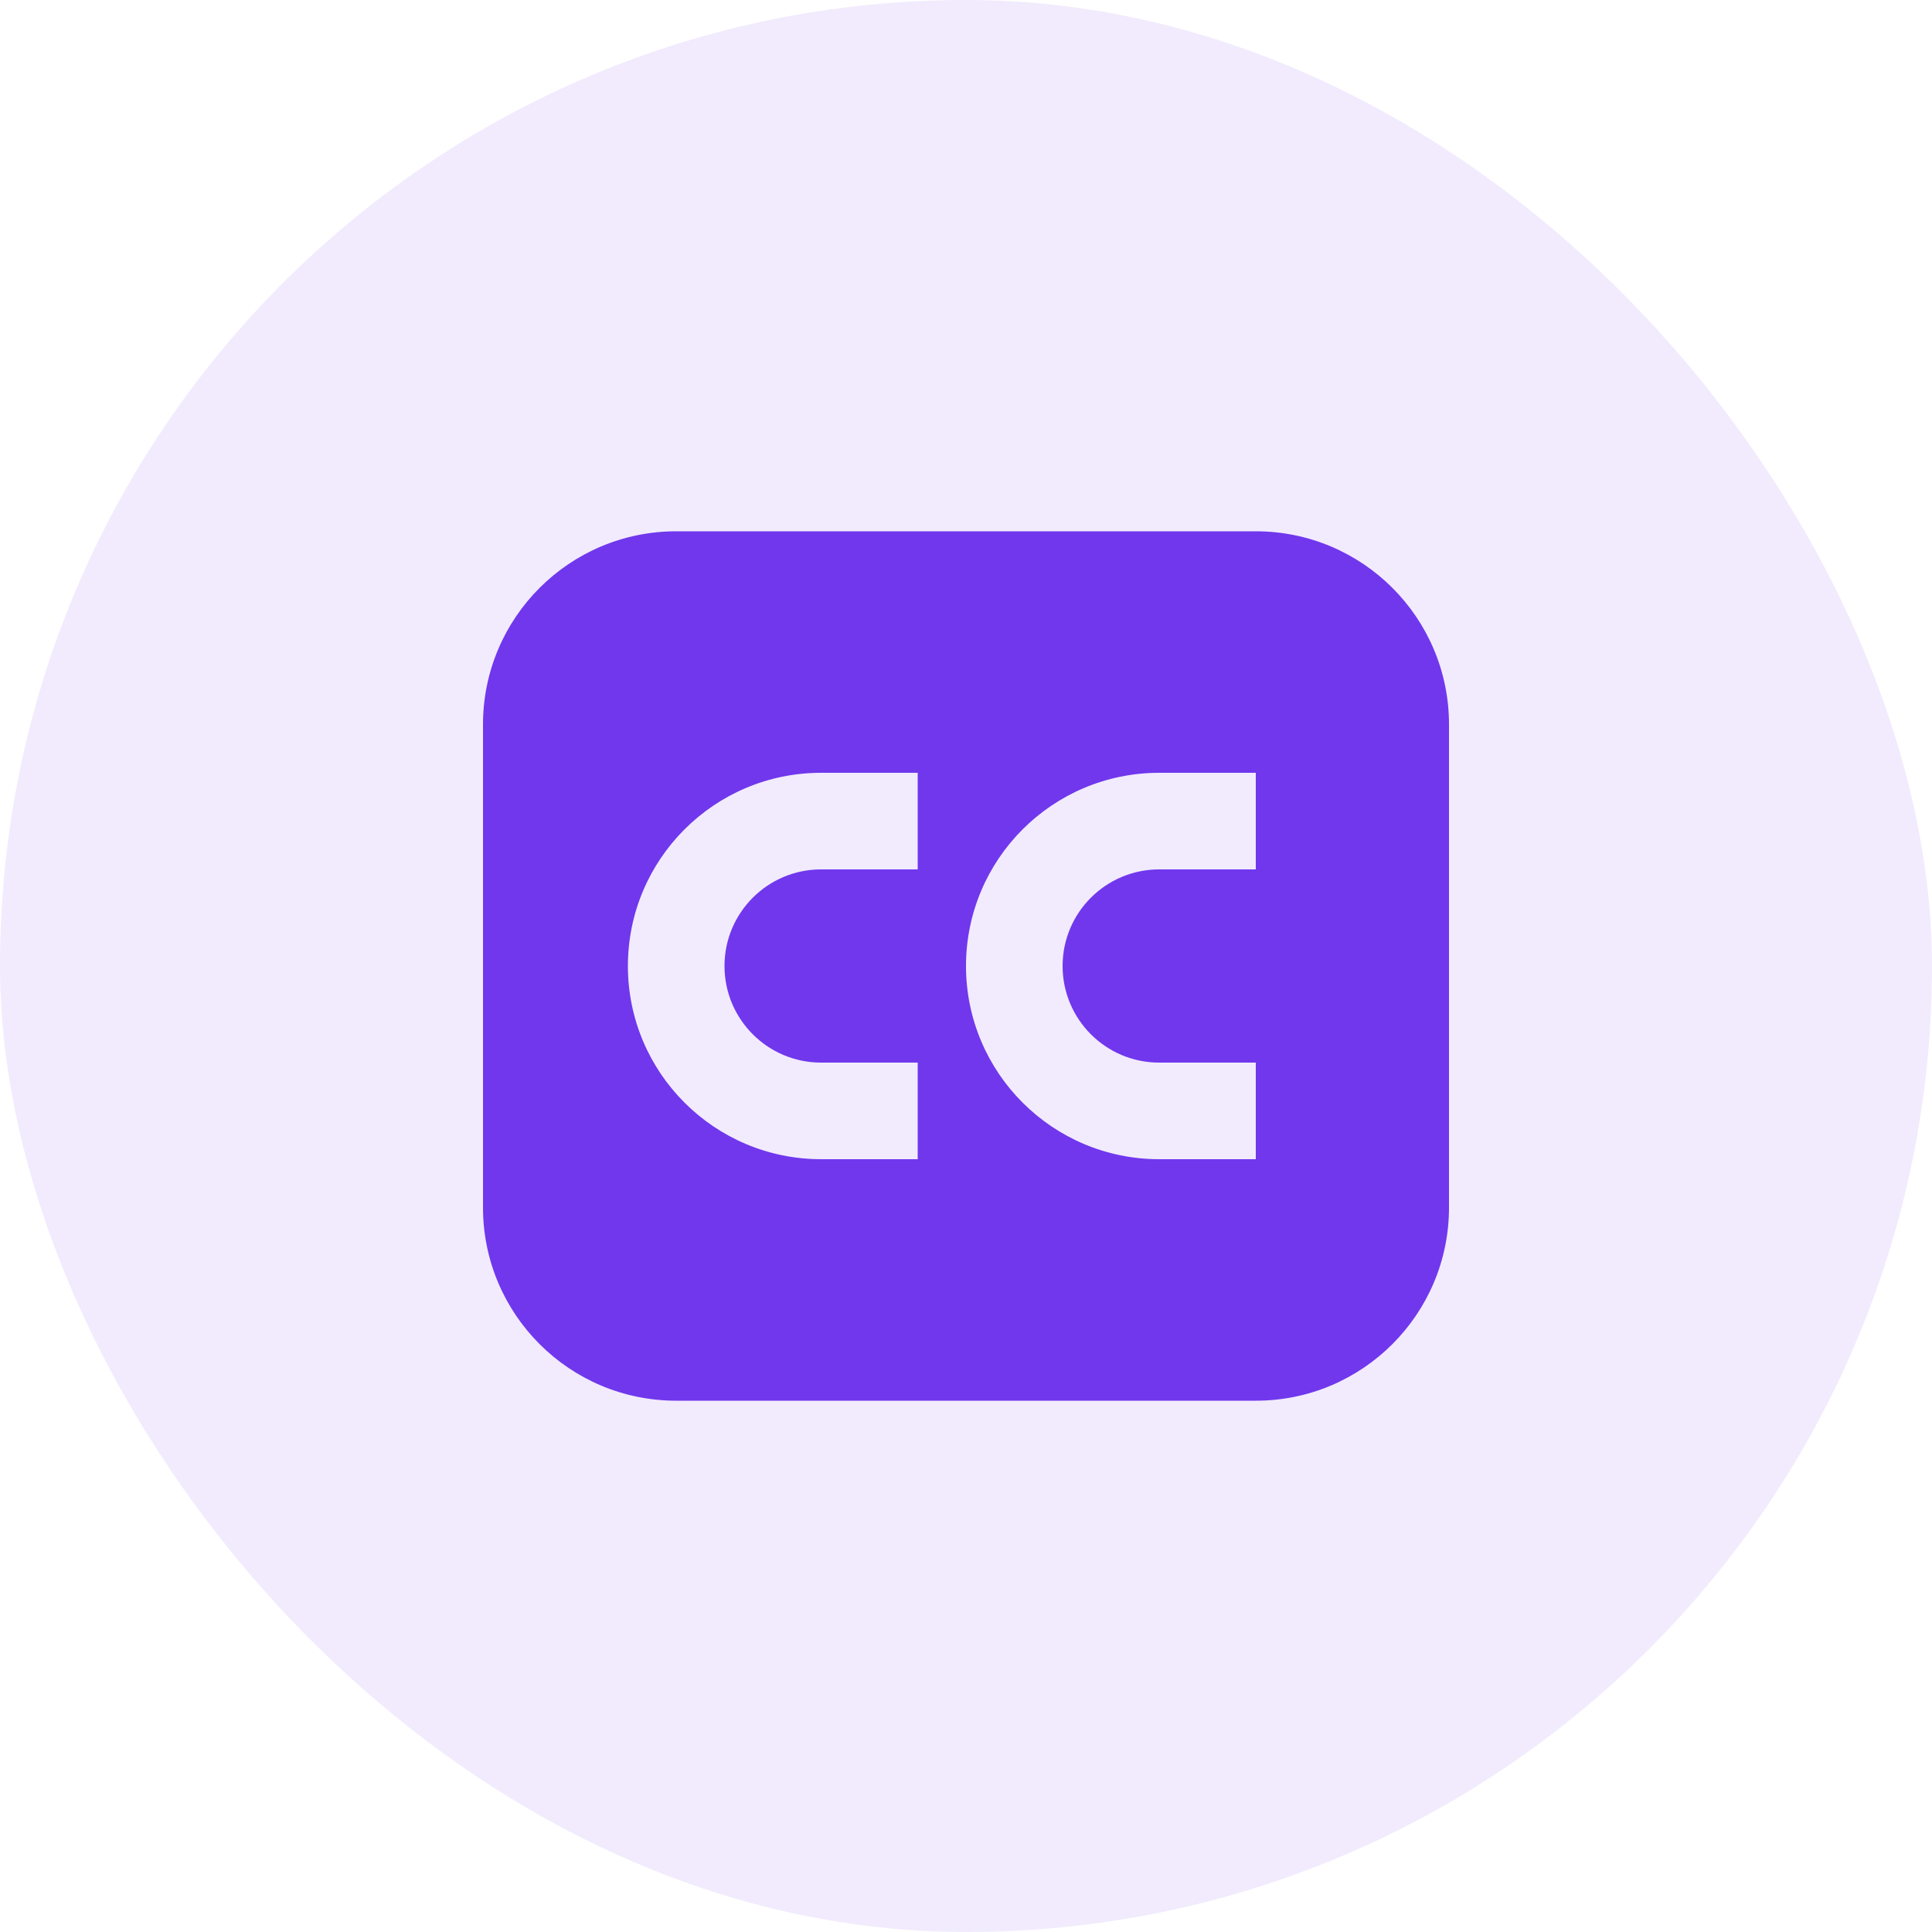 <?xml version="1.0" encoding="UTF-8"?>
<svg xmlns="http://www.w3.org/2000/svg" width="80" height="80" viewBox="0 0 80 80" fill="none">
  <rect width="80" height="80" rx="40" fill="#7037ED" fill-opacity="0.1"></rect>
  <path fill-rule="evenodd" clip-rule="evenodd" d="M52 22H28C23.582 22 20 25.582 20 30V50C20 54.418 23.582 58 28 58H52C56.418 58 60 54.418 60 50V30C60 25.582 56.418 22 52 22ZM34 36C31.791 36 30 37.791 30 40C30 42.209 31.791 44 34 44H38V48H34C29.582 48 26 44.418 26 40C26 35.582 29.582 32 34 32H38V36L34 36ZM48 36C45.791 36 44 37.791 44 40C44 42.209 45.791 44 48 44H52V48H48C43.582 48 40 44.418 40 40C40 35.582 43.582 32 48 32H52V36L48 36Z" fill="#7037ED"></path>
</svg>
